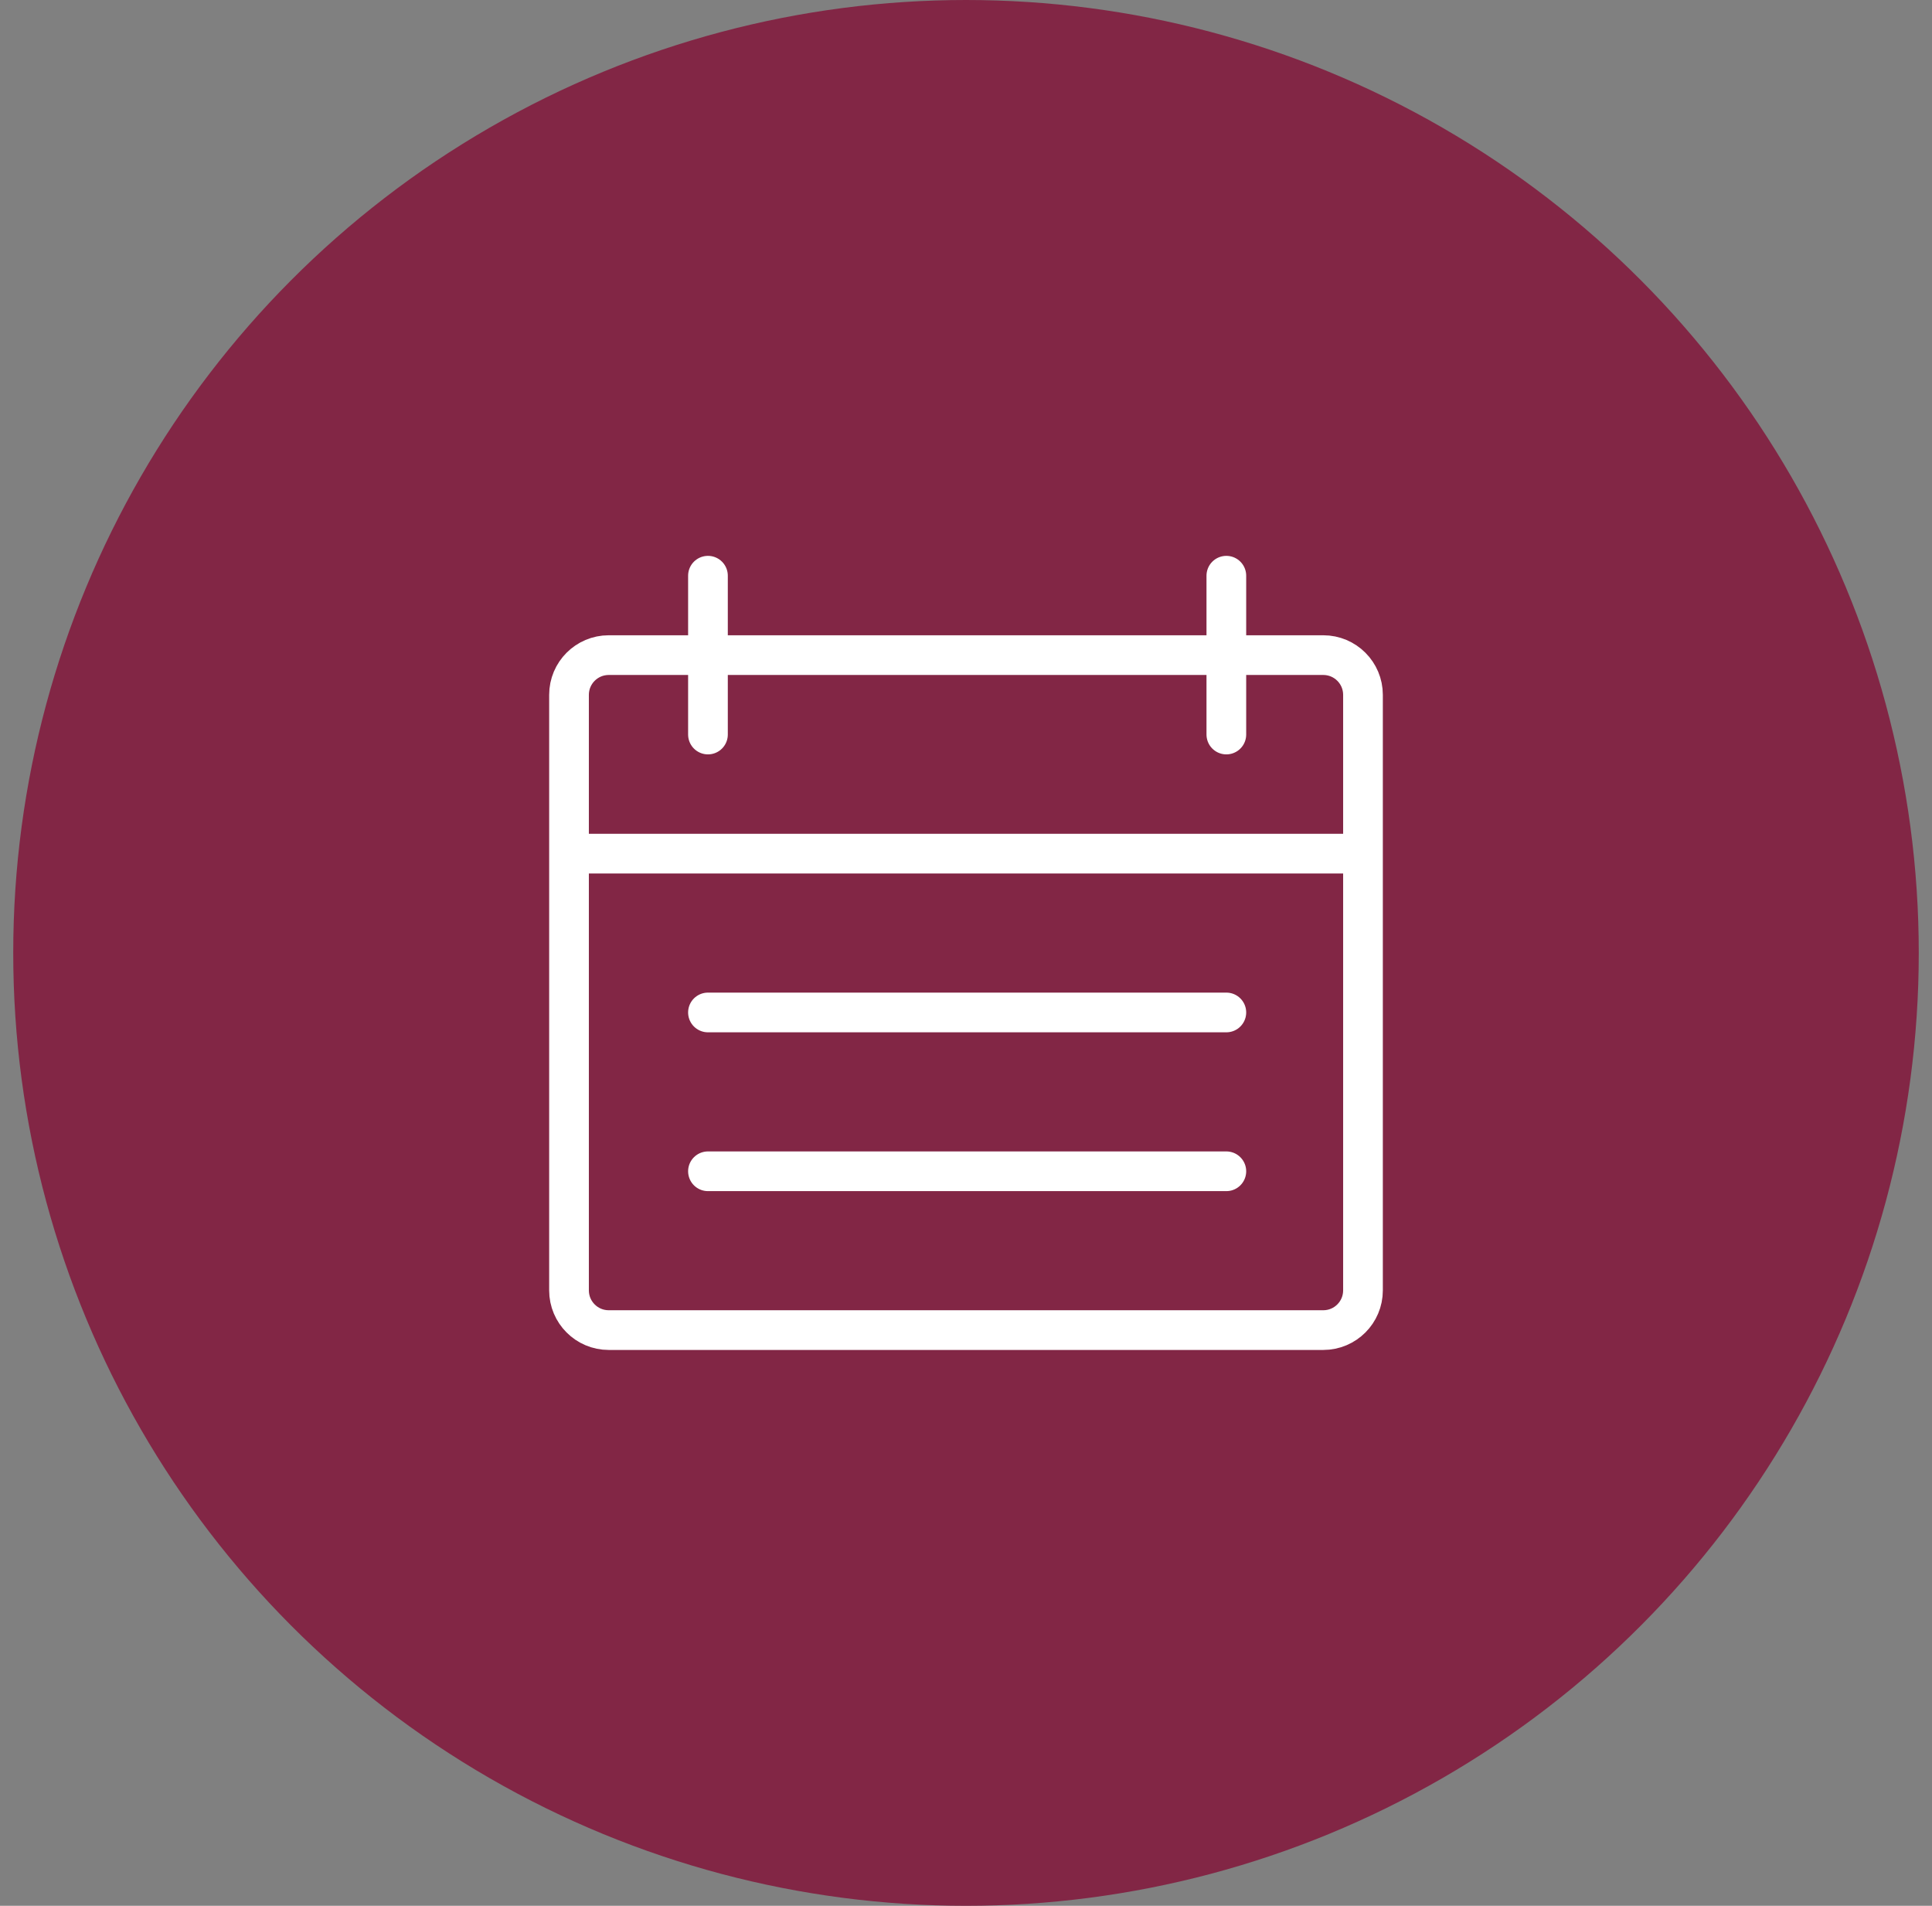 <svg width="73" height="72" viewBox="0 0 73 72" fill="none" xmlns="http://www.w3.org/2000/svg">
<rect x="0" y="0" width="73" height="72" fill="#808080" stroke="none"/>
<circle cx="36.5" cy="36" r="36" fill="#822645"/>
<path d="M50 24.75H23C22.172 24.75 21.5 25.422 21.5 26.25V48.75C21.5 49.578 22.172 50.25 23 50.25H50C50.828 50.25 51.5 49.578 51.5 48.75V26.25C51.5 25.422 50.828 24.75 50 24.75Z" stroke="white" stroke-width="1.5"/>
<path d="M22.25 32.25H50.75" stroke="white" stroke-width="1.5" stroke-linecap="square"/>
<path d="M26.75 38.25H46.337M26.75 44.25H46.337" stroke="white" stroke-width="1.5" stroke-linecap="round"/>
<path d="M26.75 21.75V27.75" stroke="white" stroke-width="1.5" stroke-linecap="round"/>
<path d="M46.337 21.75V27.75" stroke="white" stroke-width="1.5" stroke-linecap="round"/>
</svg>
